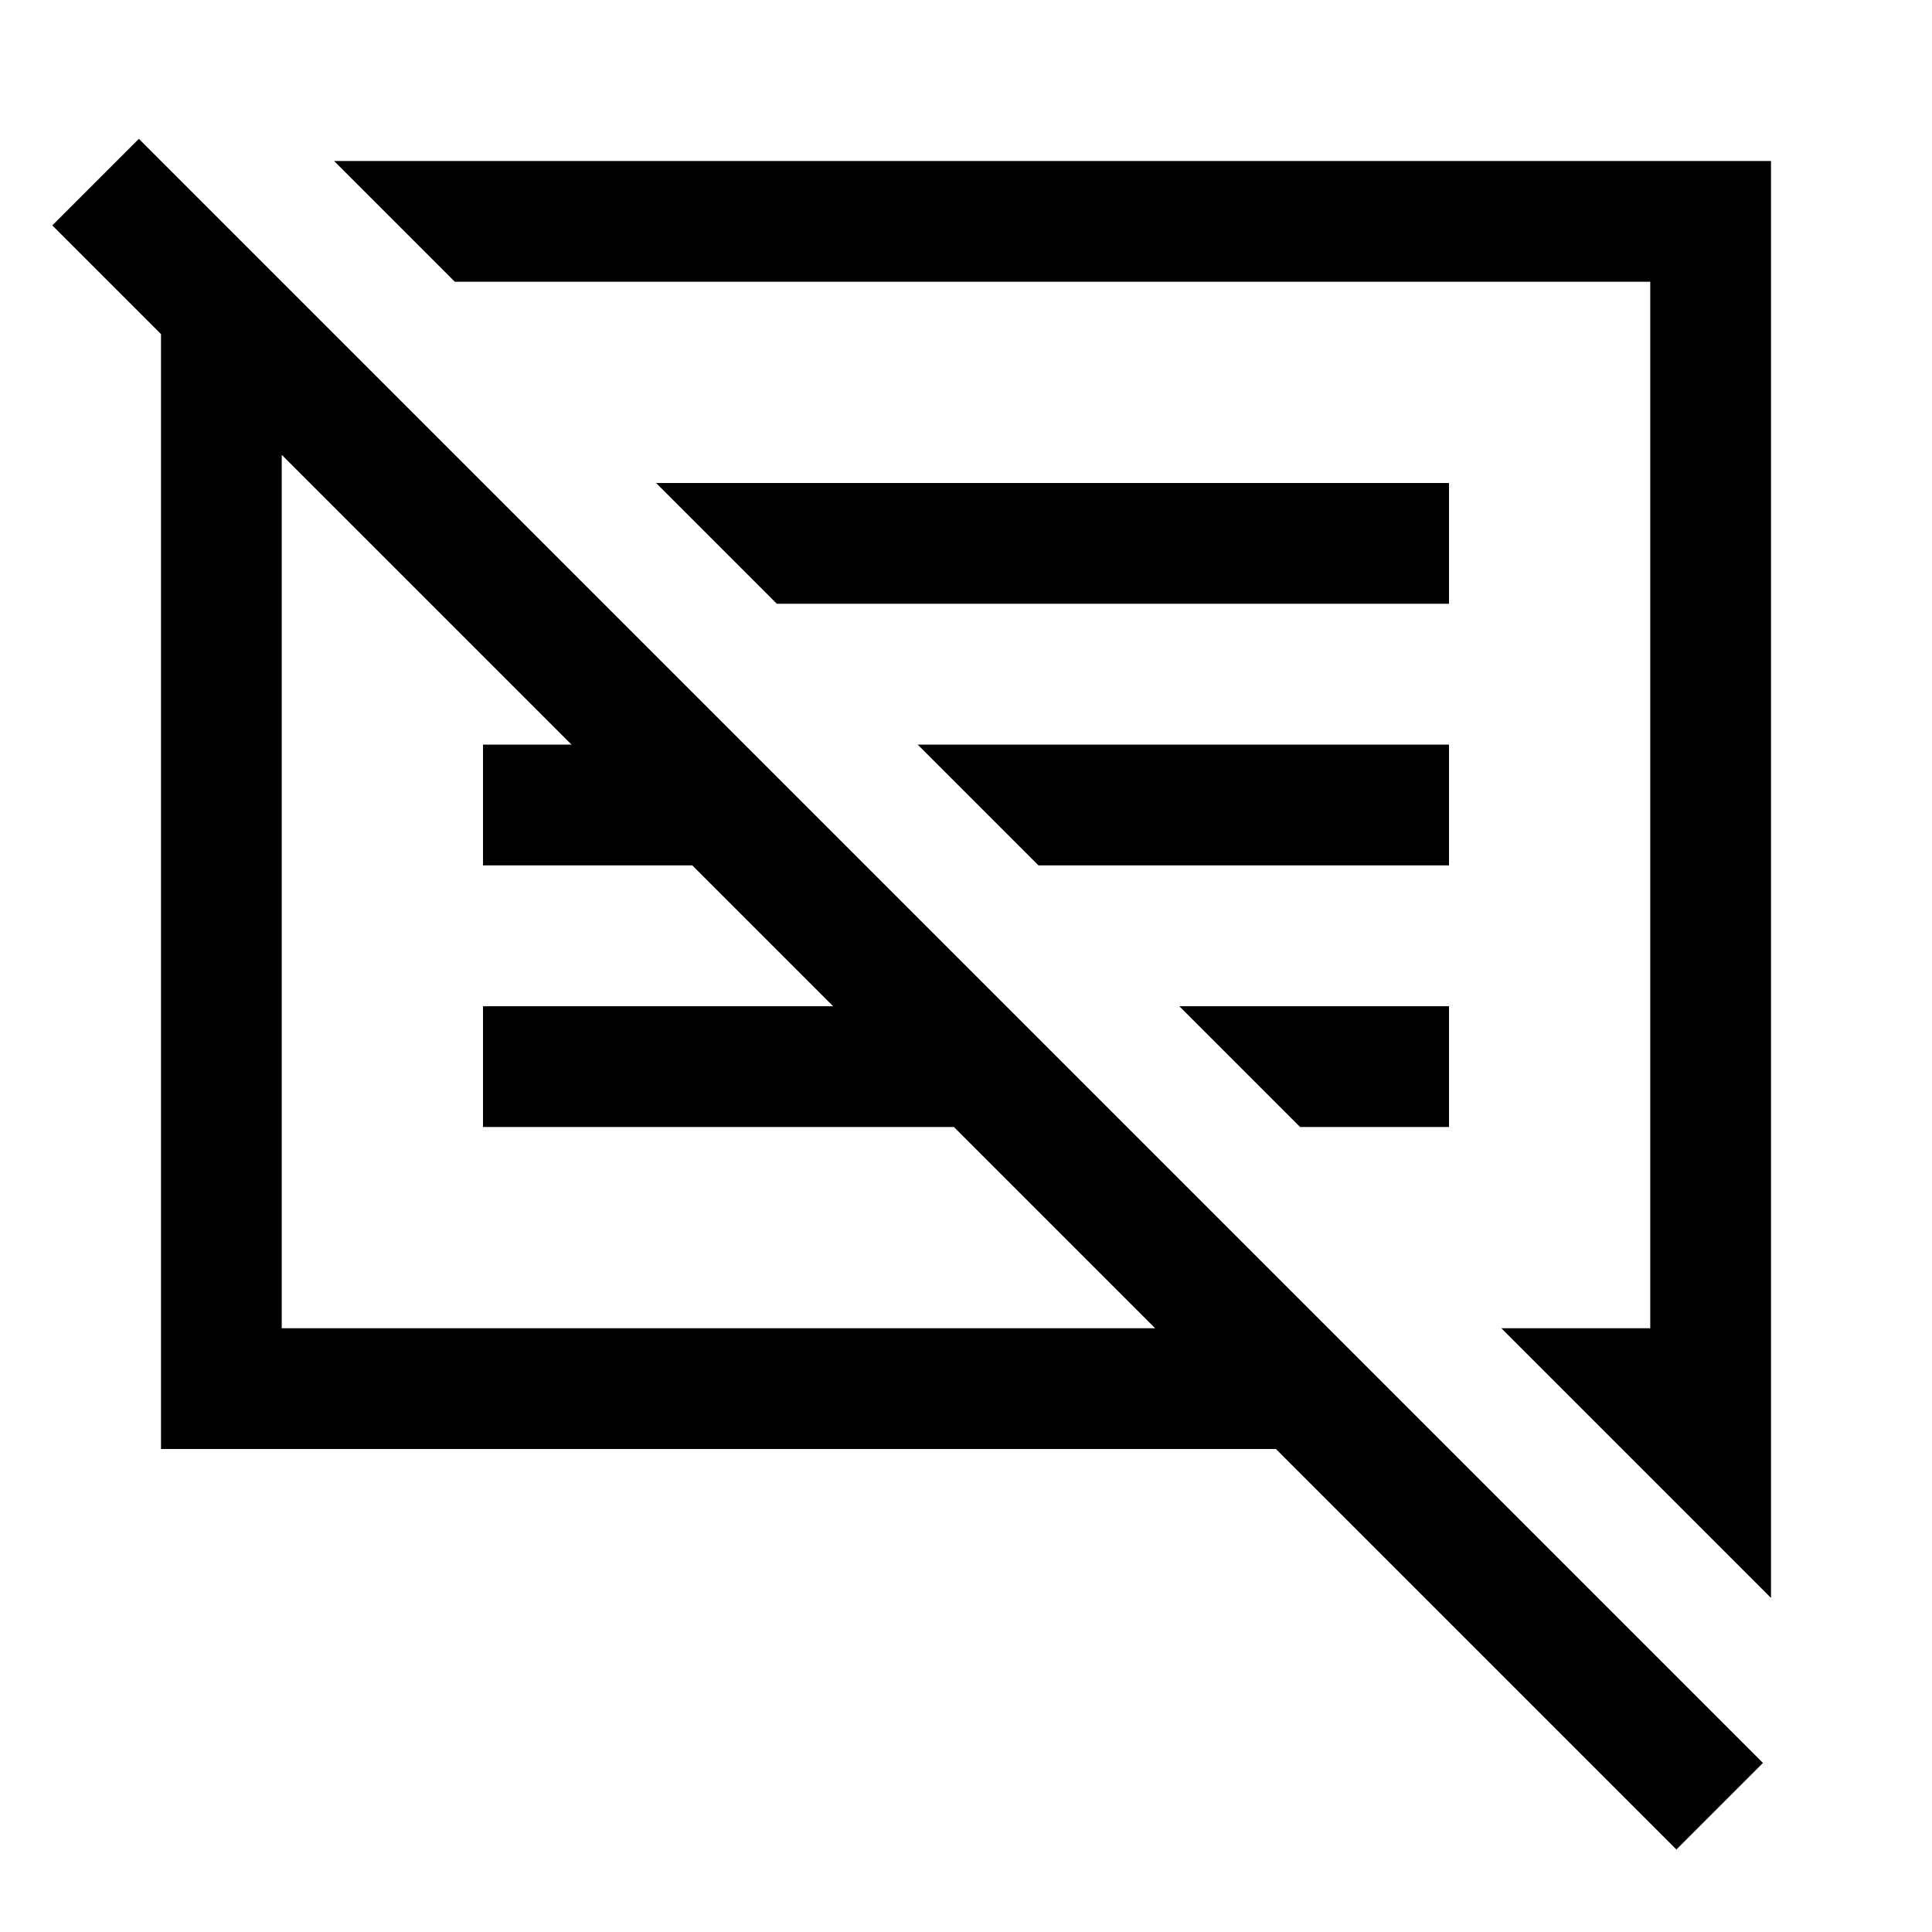 <svg xmlns="http://www.w3.org/2000/svg" width="48" height="48" viewBox="0 -960 960 960"><path d="M80-240v-554l-54-54 43-43L876-84l-43 43-199-199H80Zm800 74L746-300h74v-520H226l-60-60h714v714ZM140-300h434L474-400H240v-60h174l-70-70H240v-60h44L140-734v434Zm506-100-60-60h134v60h-74ZM516-530l-60-60h264v60H516ZM386-660l-60-60h394v60H386Zm-29 143Zm129-43Z"/></svg>